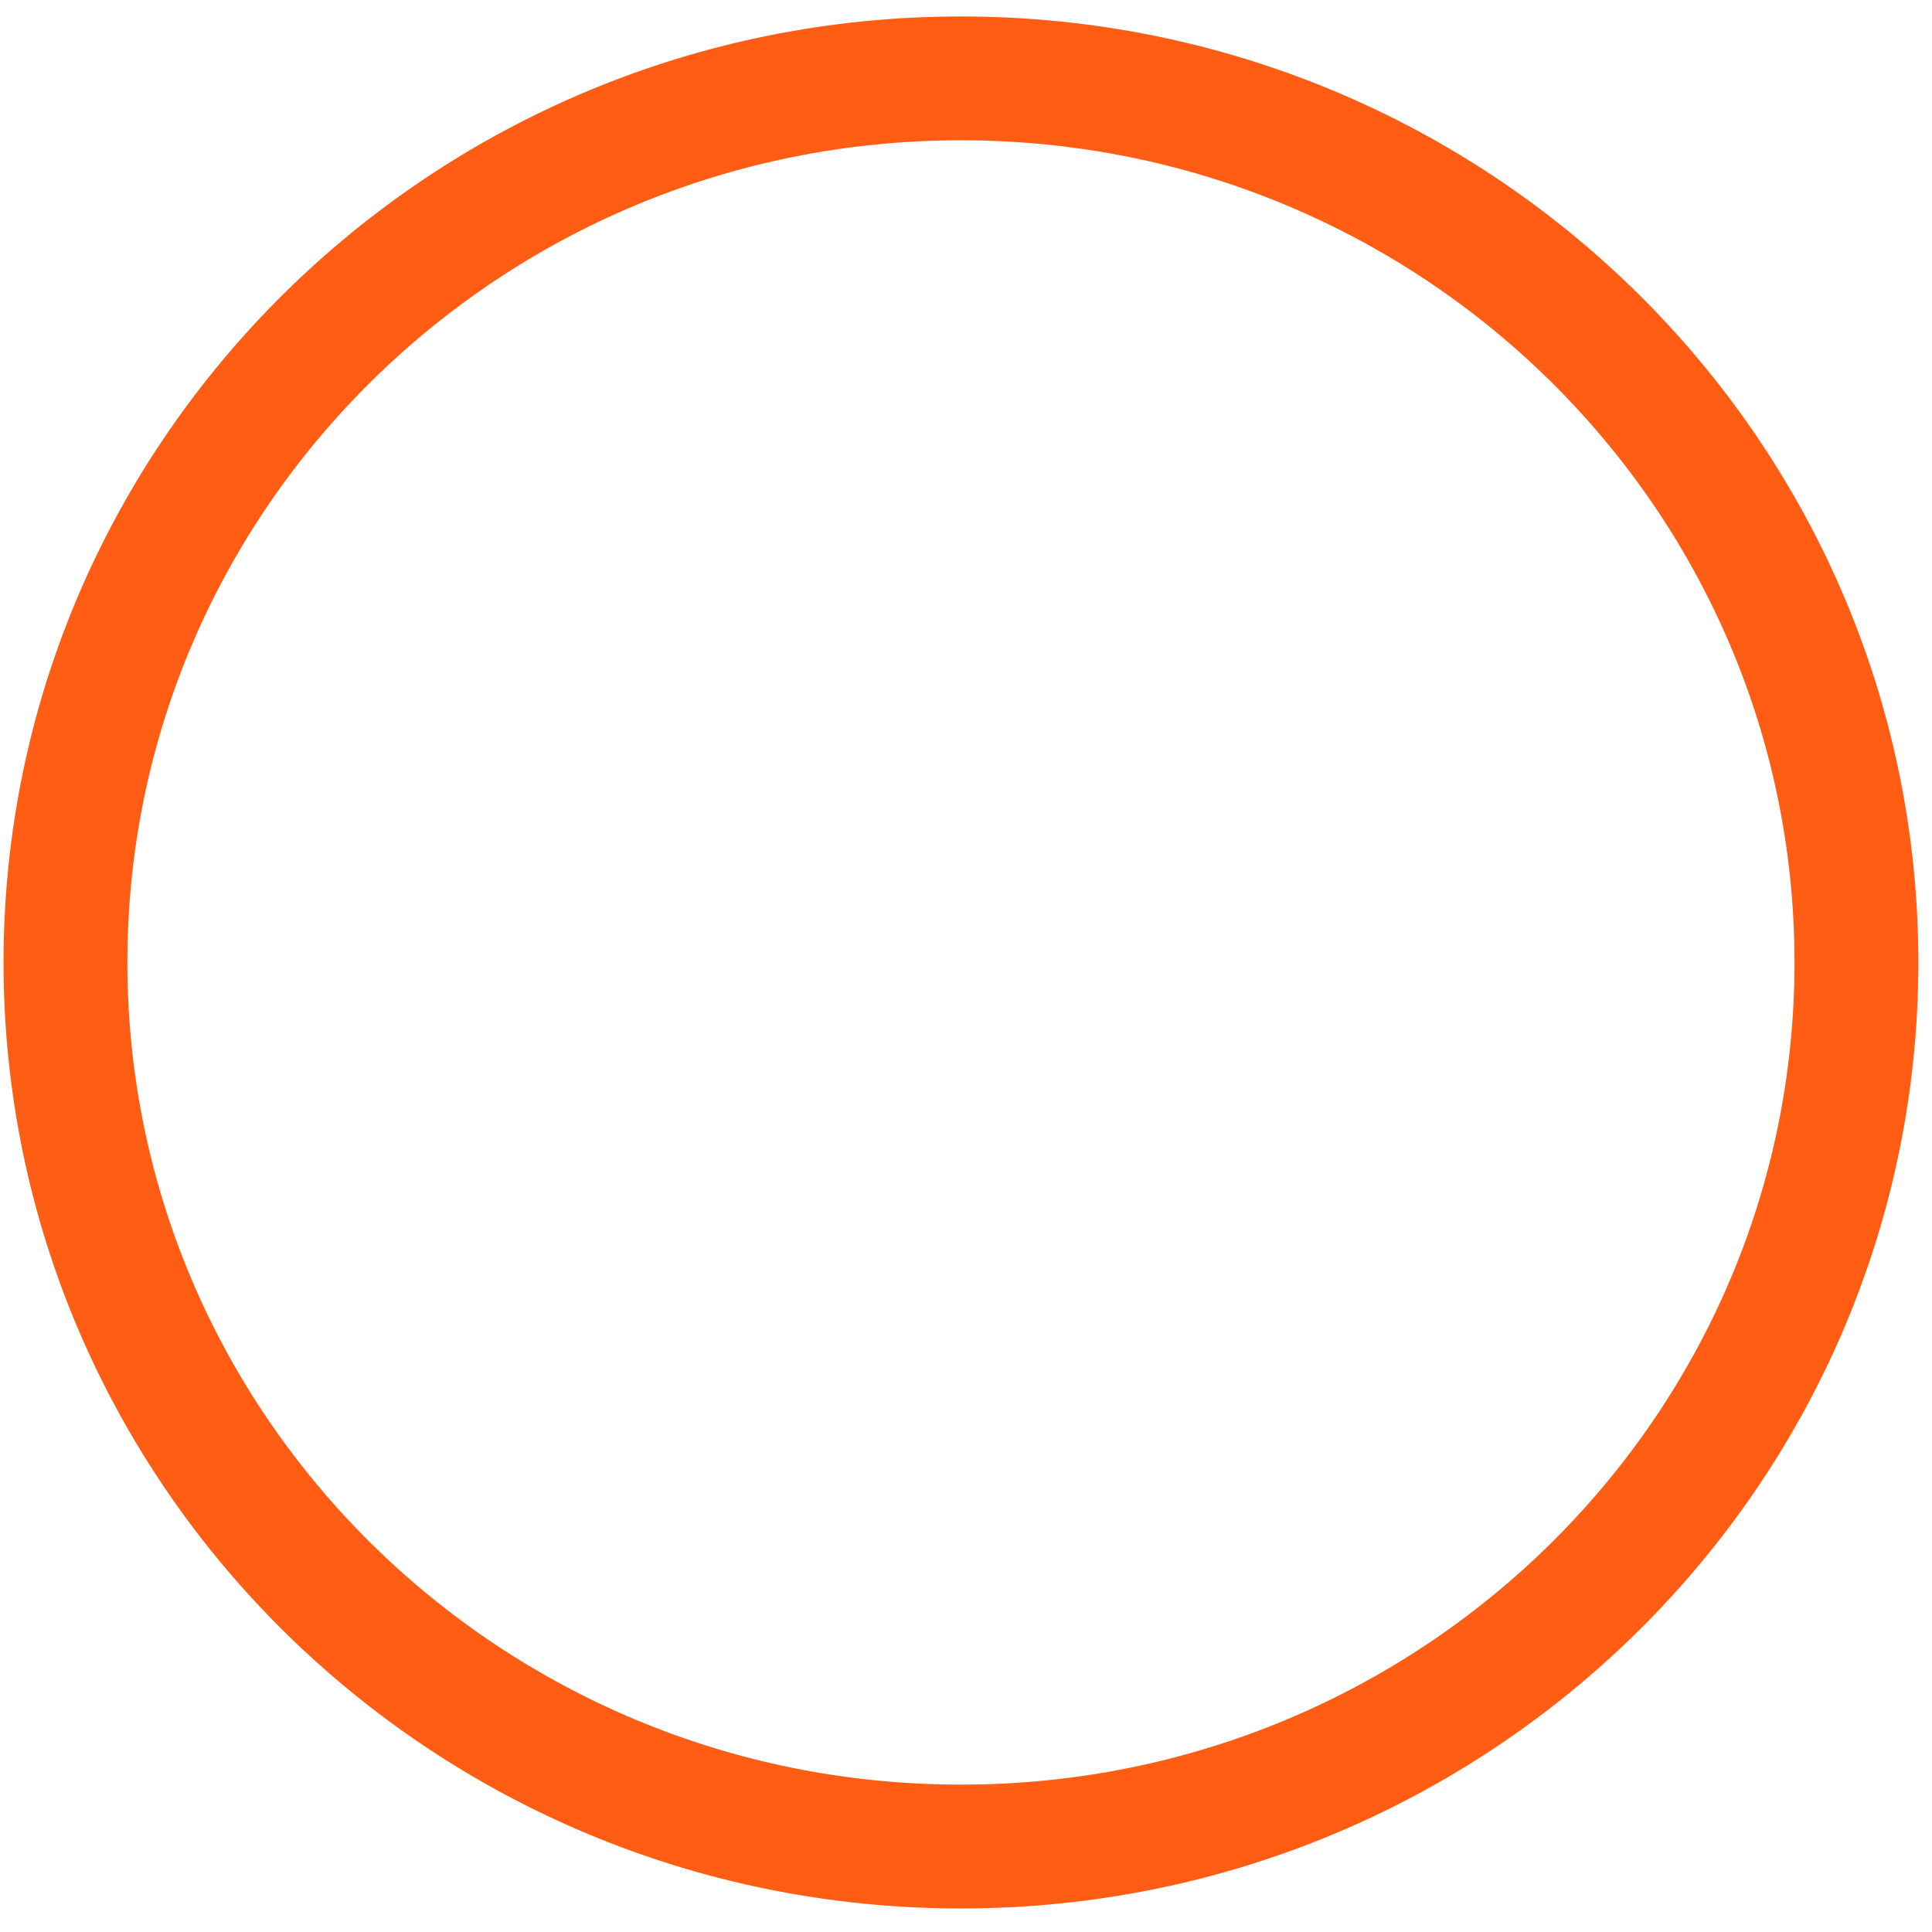 <?xml version="1.0" encoding="UTF-8"?> <svg xmlns="http://www.w3.org/2000/svg" width="78" height="78" viewBox="0 0 78 78" fill="none"><path d="M38.796 3.164C58.791 3.164 74.949 19.173 74.949 38.857C74.949 58.542 58.791 74.55 38.796 74.55C18.801 74.55 2.643 58.542 2.643 38.857C2.643 19.173 18.801 3.164 38.796 3.164Z" stroke="#FE5D13" stroke-width="5"></path></svg> 